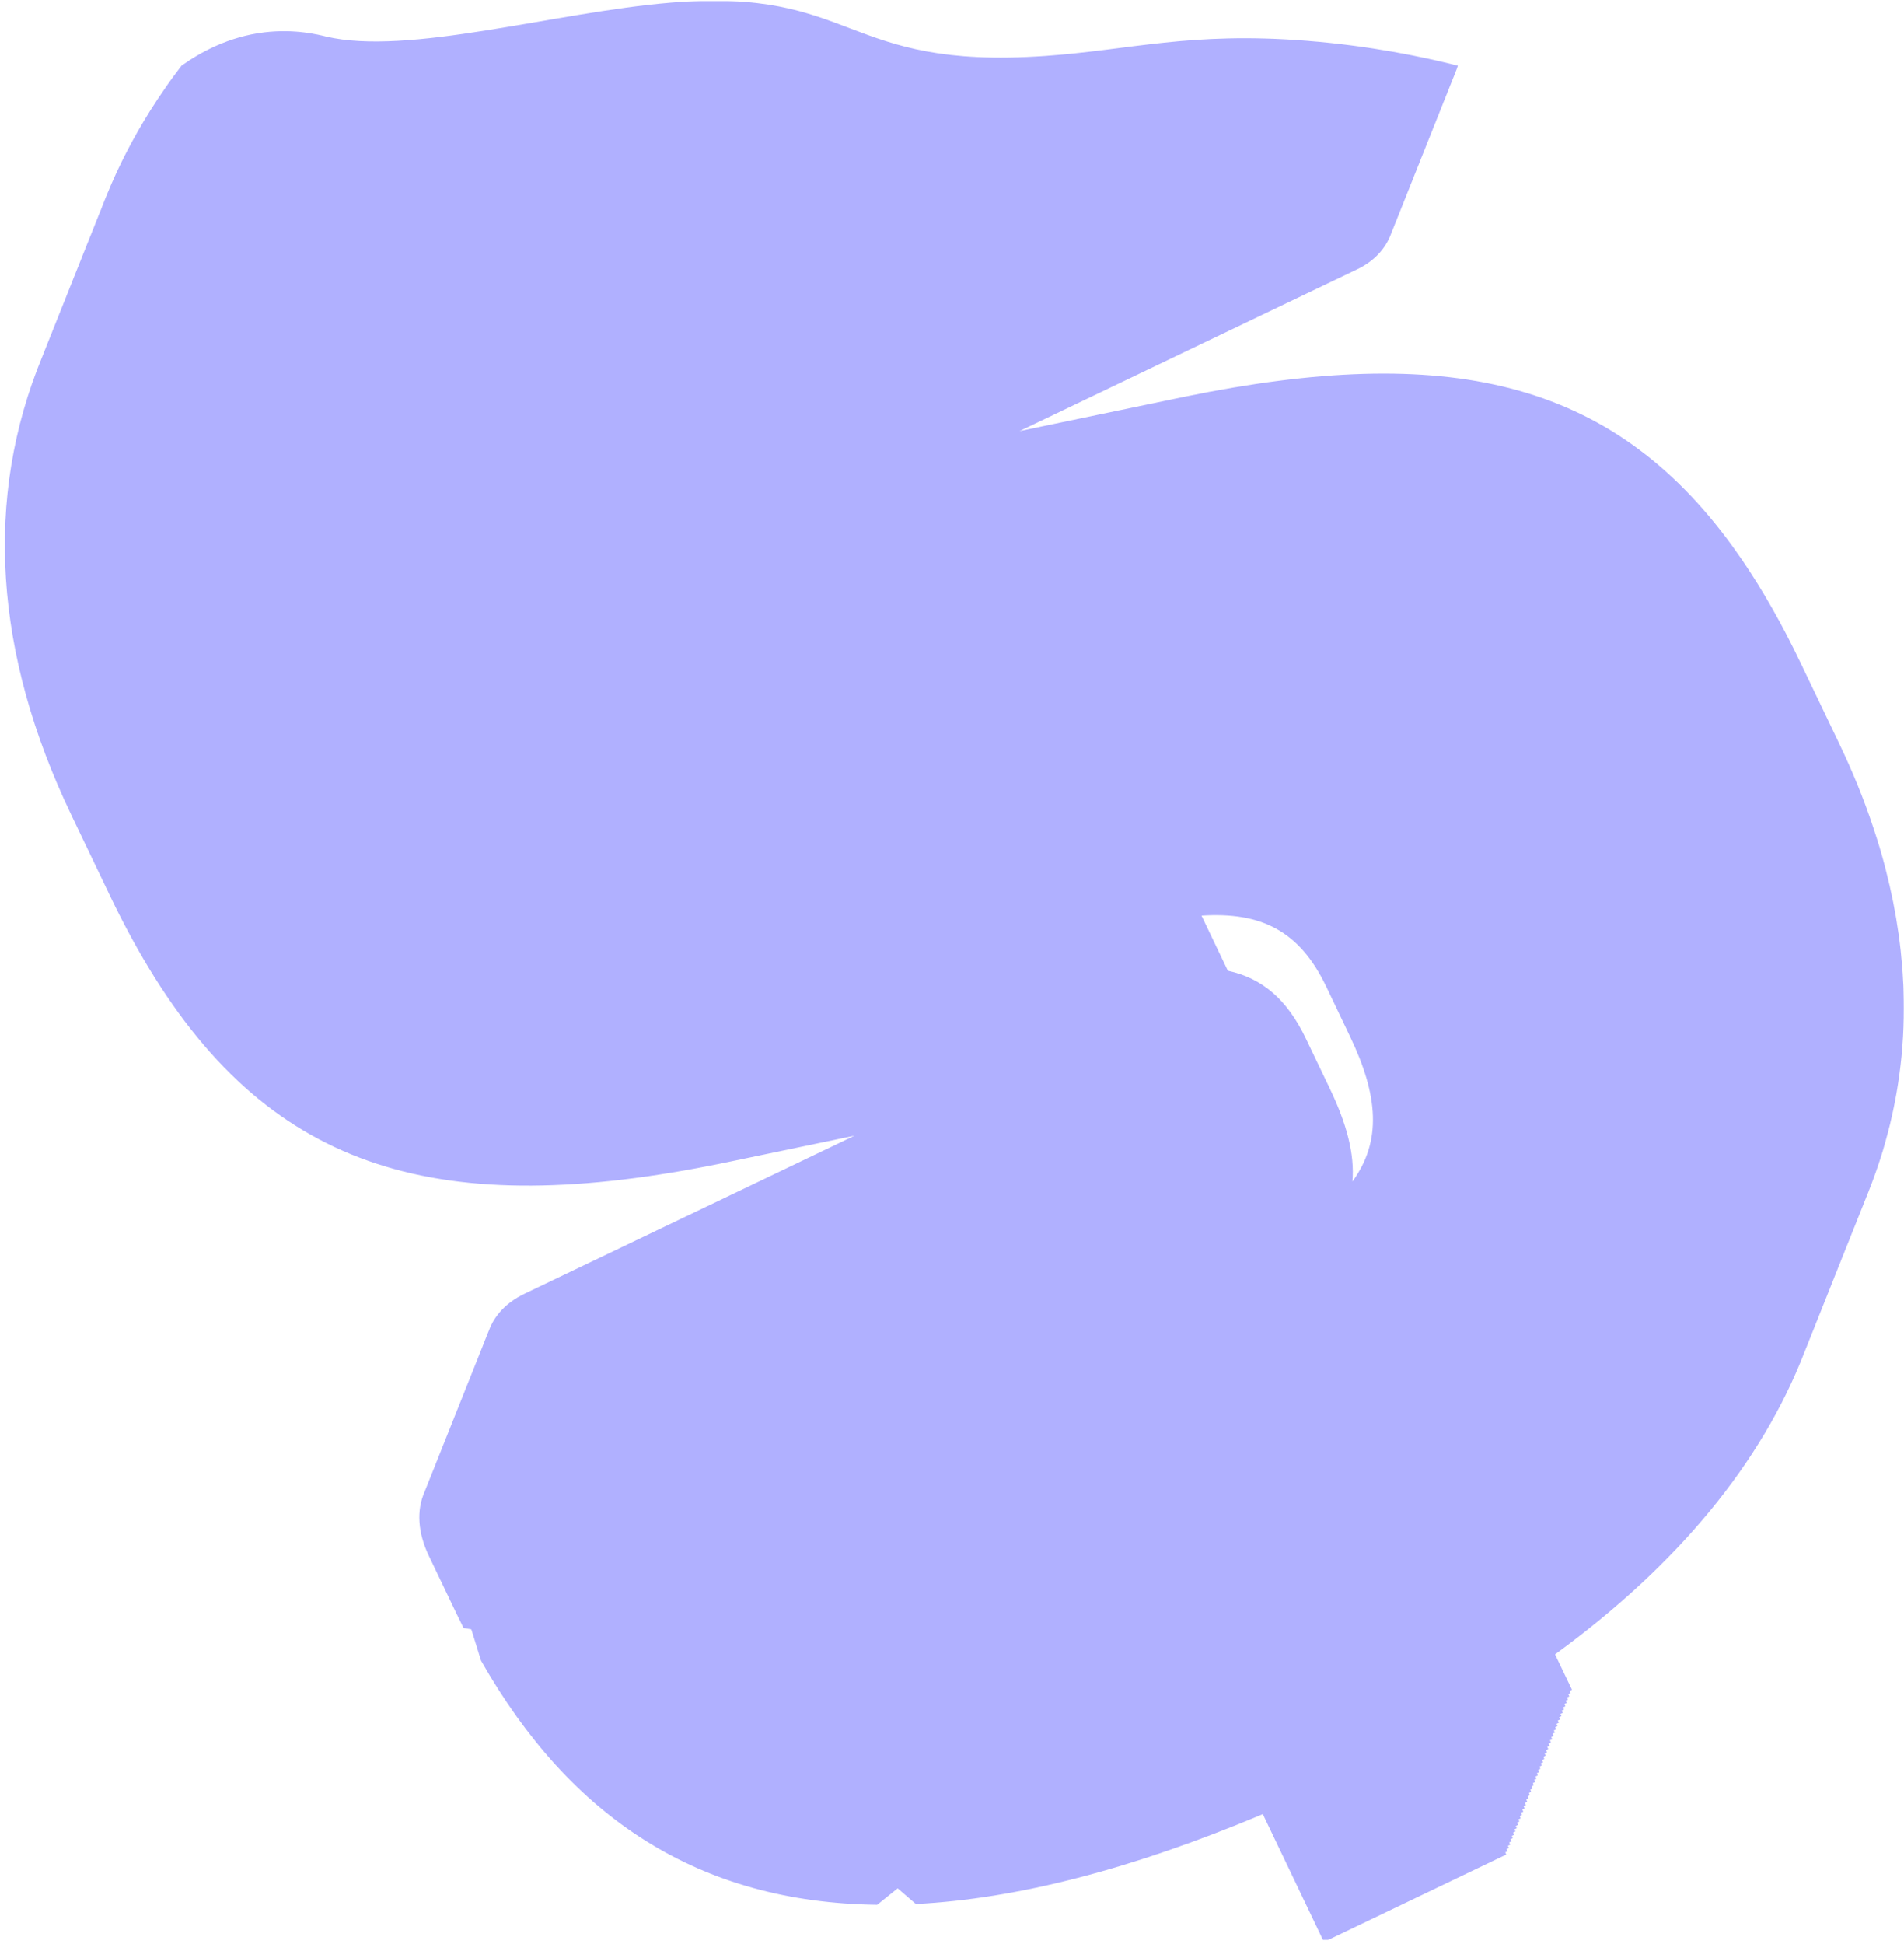<svg width="385" height="393" viewBox="0 0 385 393" fill="none" xmlns="http://www.w3.org/2000/svg">
<g clip-path="url(#clip0_5728_2650)">
<g style="mix-blend-mode:hard-light" opacity="0.31">
<path d="M384.847 198.812C384.779 197.335 384.688 196.119 384.642 195.528C384.552 194.449 384.449 193.359 384.336 192.257C384.222 191.166 384.075 190.053 383.927 188.951C383.768 187.86 383.598 186.758 383.416 185.656C383.223 184.554 383.019 183.44 382.803 182.327C382.576 181.225 382.338 180.112 382.088 179.01C381.827 177.896 381.554 176.772 381.27 175.658C380.737 173.568 380.135 171.477 379.465 169.376C379.238 168.683 379.011 167.99 378.784 167.285C376.922 161.662 374.628 156.015 371.914 150.346L364.171 134.168C360.458 126.409 356.552 119.501 352.396 113.389C351.692 112.367 351 111.378 350.296 110.401C325.68 76.523 292.355 69.4 239.649 80.181L206.154 87.157L274.45 54.438C277.913 52.779 280.172 50.245 281.274 47.269C281.376 47.053 281.455 46.826 281.546 46.598C281.637 46.383 281.728 46.167 281.807 45.94C281.898 45.724 281.989 45.496 282.068 45.269C282.171 45.053 282.25 44.826 282.341 44.61C282.432 44.383 282.523 44.167 282.602 43.94C282.704 43.724 282.784 43.497 282.874 43.27C282.965 43.054 283.056 42.827 283.136 42.611C283.226 42.383 283.317 42.168 283.397 41.941C283.499 41.725 283.578 41.497 283.669 41.27C283.76 41.054 283.851 40.827 283.93 40.611C284.033 40.384 284.112 40.168 284.203 39.941C284.294 39.725 284.385 39.498 284.464 39.271C284.555 39.055 284.646 38.828 284.725 38.612C284.827 38.385 284.907 38.169 284.998 37.941C285.089 37.726 285.179 37.498 285.259 37.271C285.361 37.055 285.441 36.828 285.531 36.612C285.622 36.385 285.713 36.169 285.793 35.942C285.883 35.726 285.974 35.499 286.054 35.272C286.156 35.056 286.247 34.84 286.326 34.613C286.417 34.386 286.508 34.17 286.587 33.942C286.69 33.727 286.769 33.499 286.86 33.272C286.951 33.056 287.041 32.84 287.121 32.613C287.212 32.397 287.303 32.17 287.382 31.943C287.484 31.727 287.575 31.5 287.655 31.273C287.745 31.057 287.836 30.841 287.916 30.614C288.018 30.398 288.097 30.171 288.188 29.943C288.279 29.727 288.37 29.5 288.449 29.284C288.552 29.057 288.631 28.841 288.711 28.614C288.813 28.398 288.904 28.171 288.983 27.944C289.074 27.728 289.165 27.501 289.244 27.285C289.346 27.058 289.426 26.842 289.517 26.615C289.517 26.581 289.551 26.546 289.562 26.501C289.642 26.319 289.71 26.137 289.778 25.944C289.88 25.729 289.96 25.501 290.039 25.285C290.141 25.058 290.232 24.842 290.312 24.615C290.402 24.399 290.493 24.172 290.573 23.945C290.675 23.729 290.754 23.502 290.845 23.286C290.891 23.184 290.925 23.093 290.959 22.991C291.015 22.866 291.061 22.741 291.106 22.616C291.208 22.4 291.288 22.172 291.367 21.945C291.47 21.729 291.56 21.514 291.64 21.286C291.731 21.059 291.822 20.843 291.901 20.616C292.003 20.4 292.083 20.173 292.174 19.946C292.264 19.73 292.355 19.514 292.435 19.287C292.537 19.071 292.616 18.844 292.696 18.616C292.798 18.401 292.889 18.174 292.968 17.958C293.059 17.73 293.15 17.515 293.23 17.287C293.332 17.072 293.411 16.844 293.502 16.617C293.593 16.401 293.684 16.174 293.763 15.958C293.865 15.731 293.945 15.515 294.036 15.288C294.115 15.106 294.195 14.913 294.251 14.72C294.274 14.686 294.297 14.652 294.297 14.617C294.467 14.22 294.626 13.811 294.751 13.402C294.762 13.356 294.774 13.322 294.785 13.277C287.734 11.493 277.175 9.267 264.231 8.244C240.523 6.369 228.556 10.119 211.275 11.312C170.093 14.163 173.306 -2.583 135.576 0.541C112.107 2.484 82.495 11.323 65.907 7.381C64.476 7.04 59.707 5.79 53.508 6.529C46.23 7.392 40.519 10.573 36.715 13.265C36.249 13.868 35.704 14.606 35.08 15.435C34.603 16.072 34.149 16.719 33.695 17.367C33.093 18.23 32.502 19.105 31.923 19.968C31.39 20.775 30.867 21.582 30.357 22.388C26.871 27.944 23.953 33.613 21.591 39.407C21.5 39.623 21.409 39.85 21.319 40.066C21.137 40.509 20.955 40.963 20.785 41.407C20.649 41.747 20.524 42.099 20.387 42.44C20.342 42.543 20.308 42.633 20.263 42.736C20.172 42.963 20.081 43.179 19.99 43.406C19.899 43.622 19.82 43.849 19.729 44.076C19.638 44.292 19.547 44.519 19.456 44.735C19.366 44.962 19.286 45.178 19.195 45.406C19.104 45.621 19.014 45.849 18.934 46.065C18.832 46.292 18.753 46.519 18.662 46.735C18.571 46.962 18.491 47.178 18.401 47.405C18.31 47.621 18.219 47.848 18.128 48.064C18.037 48.291 17.958 48.507 17.867 48.734C17.776 48.95 17.685 49.177 17.594 49.405C17.503 49.62 17.424 49.848 17.333 50.063C17.265 50.245 17.197 50.427 17.129 50.597C17.106 50.643 17.095 50.688 17.072 50.734C16.981 50.961 16.89 51.177 16.799 51.404C16.709 51.62 16.629 51.847 16.538 52.063C16.448 52.29 16.357 52.506 16.277 52.733C16.175 52.949 16.096 53.176 16.005 53.404C15.914 53.62 15.834 53.847 15.744 54.062C15.653 54.29 15.562 54.506 15.471 54.733C15.38 54.949 15.301 55.176 15.21 55.392C15.119 55.619 15.028 55.846 14.937 56.062C14.847 56.289 14.767 56.505 14.676 56.732C14.585 56.948 14.506 57.175 14.415 57.391C14.324 57.618 14.233 57.846 14.143 58.062C14.052 58.289 13.972 58.505 13.882 58.732C13.791 58.948 13.7 59.175 13.609 59.402C13.518 59.618 13.439 59.845 13.348 60.061C13.257 60.288 13.178 60.504 13.087 60.731C12.996 60.947 12.905 61.175 12.814 61.39C12.723 61.617 12.644 61.845 12.553 62.061C12.462 62.288 12.371 62.504 12.28 62.731C12.19 62.947 12.11 63.174 12.019 63.39C11.929 63.617 11.849 63.833 11.758 64.06C11.667 64.276 11.577 64.503 11.486 64.73C11.395 64.946 11.315 65.174 11.225 65.389C11.134 65.617 11.043 65.832 10.952 66.06C10.861 66.275 10.782 66.503 10.691 66.719C10.6 66.946 10.521 67.173 10.43 67.389C10.339 67.616 10.248 67.832 10.157 68.059C10.066 68.275 9.987 68.502 9.896 68.73C9.805 68.945 9.714 69.172 9.624 69.388C9.533 69.616 9.453 69.832 9.363 70.059C9.272 70.275 9.192 70.502 9.101 70.718C9.011 70.945 8.92 71.172 8.829 71.388C8.738 71.615 8.659 71.831 8.568 72.058C-3.32 100.756 -1.14 132.226 14.404 164.729L22.147 180.896C23.396 183.509 24.668 186.019 25.962 188.439C27.336 191.007 28.744 193.484 30.175 195.835C55.109 236.916 89.205 246.778 146.17 235.133L172.784 229.588L167.788 231.986L153.175 238.984L106.101 261.535C105.079 262.024 104.159 262.569 103.341 263.183C103.114 263.342 102.887 263.512 102.672 263.705C102.422 263.898 102.183 264.114 101.945 264.341C101.797 264.478 101.65 264.626 101.513 264.773C101.218 265.091 100.934 265.409 100.673 265.739C100.548 265.909 100.423 266.08 100.299 266.25C100.14 266.466 100.003 266.682 99.867 266.898C99.47 267.568 99.129 268.261 98.868 268.977C98.823 269.09 98.777 269.193 98.732 269.306C98.709 269.306 98.709 269.34 98.709 269.363C98.663 269.454 98.629 269.545 98.595 269.636L97.63 272.056C97.596 272.135 97.573 272.226 97.539 272.305C97.483 272.408 97.437 272.521 97.403 272.635L92.487 284.962C92.385 285.177 92.305 285.405 92.226 285.632C92.124 285.848 92.033 286.075 91.953 286.291C91.862 286.518 91.772 286.734 91.692 286.961C91.59 287.177 91.51 287.404 91.419 287.631C91.329 287.847 91.238 288.074 91.158 288.29C91.056 288.518 90.977 288.733 90.897 288.961C90.795 289.176 90.704 289.404 90.625 289.631C90.534 289.847 90.443 290.074 90.364 290.29C90.261 290.517 90.182 290.733 90.091 290.96C90 291.176 89.909 291.403 89.83 291.63C89.728 291.846 89.648 292.073 89.557 292.289C89.467 292.517 89.376 292.732 89.296 292.96C89.205 293.175 89.115 293.403 89.035 293.63C88.933 293.846 88.853 294.073 88.763 294.289C88.672 294.516 88.581 294.732 88.501 294.959C88.399 295.175 88.32 295.402 88.229 295.629C88.138 295.845 88.047 296.061 87.968 296.288C87.877 296.504 87.786 296.731 87.707 296.959C87.605 297.174 87.525 297.402 87.434 297.618C87.343 297.845 87.252 298.061 87.173 298.288C87.071 298.504 86.991 298.731 86.9 298.958C86.81 299.174 86.719 299.401 86.639 299.617C86.549 299.844 86.458 300.06 86.378 300.287C86.276 300.503 86.197 300.73 86.106 300.958C86.015 301.174 85.924 301.401 85.845 301.617C84.187 305.366 84.493 309.899 86.719 314.534L92.282 326.156C92.748 327.122 93.213 328.065 93.679 329.008C93.702 329.053 93.724 329.087 93.747 329.121C94.78 329.292 95.303 329.383 95.303 329.383C95.303 329.383 96.063 331.859 97.267 335.711C115.411 367.669 141.48 384.642 177.371 385.085C178.745 383.972 180.13 382.87 181.515 381.756L185.194 384.926C205.518 383.892 228.806 377.916 255.352 366.76L267.705 392.595L304.572 374.928L304.368 374.485L304.845 374.258L304.629 373.826L305.106 373.599L304.902 373.156L305.379 372.929L305.163 372.486L305.64 372.259L305.435 371.827L305.901 371.6L305.697 371.157L306.173 370.929L305.958 370.486L306.435 370.259L306.23 369.827L306.707 369.6L306.491 369.157L306.968 368.93L306.764 368.487L307.229 368.26L307.025 367.828L307.502 367.601L307.286 367.158L307.763 366.93L307.559 366.487L308.035 366.26L307.82 365.828L308.297 365.601L308.092 365.158L308.558 364.931L308.353 364.499L308.83 364.261L308.615 363.829L309.091 363.602L308.887 363.159L309.364 362.931L309.148 362.5L309.625 362.261L309.421 361.829L309.898 361.602L309.682 361.159L310.159 360.932L309.943 360.5L310.42 360.273L310.215 359.83L310.692 359.603L310.477 359.16L310.953 358.932L310.749 358.501L311.226 358.273L311.01 357.83L311.487 357.603L311.271 357.16L311.748 356.933L311.544 356.501L312.021 356.274L311.805 355.831L312.282 355.604L312.078 355.161L312.554 354.933L312.339 354.502L312.816 354.274L312.6 353.831L313.077 353.604L312.872 353.161L313.349 352.934L313.134 352.513L313.61 352.275L313.406 351.832L313.576 351.752L313.883 351.605L313.667 351.173L314.144 350.934L313.928 350.503L314.405 350.275L314.201 349.832L314.678 349.605L314.462 349.173L314.939 348.946L314.734 348.503L315.211 348.276L314.996 347.833L315.472 347.606L315.268 347.174L315.734 346.947L315.529 346.504L316.006 346.276L315.79 345.833L316.267 345.606L316.063 345.174L316.54 344.947L316.324 344.504L316.801 344.277L316.597 343.834L317.062 343.606L316.858 343.175L317.335 342.948L317.119 342.504L317.596 342.277L317.391 341.834L317.857 341.607H317.868L314.439 334.45C339.453 316.215 356.211 295.618 364.829 273.487C364.92 273.271 365.011 273.044 365.09 272.828C365.181 272.601 365.272 272.374 365.363 272.158C365.442 271.931 365.533 271.715 365.624 271.488C365.715 271.272 365.806 271.044 365.885 270.829C365.976 270.601 366.067 270.385 366.158 270.158C366.249 269.931 366.339 269.715 366.419 269.488C366.51 269.272 366.601 269.045 366.691 268.829C366.771 268.602 366.862 268.386 366.953 268.159C367.043 267.932 367.134 267.716 367.214 267.488C367.305 267.273 367.395 267.045 367.486 266.83C367.577 266.602 367.668 266.386 367.747 266.159C367.838 265.932 367.929 265.716 368.02 265.489C368.099 265.273 368.19 265.046 368.281 264.83C368.372 264.603 368.463 264.387 368.542 264.16C368.633 263.944 368.724 263.717 368.815 263.489C368.905 263.274 368.996 263.046 369.076 262.83C369.167 262.603 369.257 262.387 369.348 262.16C369.428 261.944 369.519 261.717 369.609 261.501C369.7 261.274 369.791 261.047 369.882 260.831C369.961 260.604 370.052 260.388 370.143 260.161C370.234 259.945 370.325 259.718 370.404 259.49C370.495 259.275 370.586 259.059 370.677 258.831C370.756 258.604 370.847 258.388 370.938 258.161C371.029 257.945 371.12 257.718 371.199 257.502C371.29 257.275 371.381 257.048 371.472 256.832C371.494 256.764 371.528 256.696 371.551 256.627C371.551 256.627 371.555 256.62 371.562 256.605L371.733 256.162C371.824 255.946 371.914 255.719 372.005 255.503C372.085 255.275 372.175 255.06 372.266 254.832C372.357 254.617 372.448 254.389 372.527 254.162C372.618 253.946 372.709 253.719 372.8 253.503C372.891 253.276 372.982 253.06 373.061 252.833C373.152 252.617 373.243 252.39 373.334 252.163C373.424 251.947 373.504 251.72 373.595 251.504C373.686 251.276 373.776 251.061 373.867 250.833C373.947 250.618 374.038 250.39 374.128 250.174C374.219 249.947 374.31 249.72 374.39 249.504C374.48 249.277 374.571 249.061 374.662 248.834C374.742 248.618 374.844 248.391 374.923 248.164C375.014 247.948 375.105 247.72 375.196 247.505C375.275 247.277 375.366 247.062 375.457 246.834C375.48 246.778 375.502 246.721 375.525 246.664C375.548 246.607 375.57 246.539 375.593 246.482C375.639 246.38 375.684 246.278 375.718 246.175C375.809 245.948 375.9 245.721 375.991 245.505C376.081 245.278 376.172 245.062 376.252 244.835C376.342 244.619 376.433 244.392 376.524 244.165C376.604 243.949 376.694 243.733 376.785 243.506C376.876 243.278 376.967 243.063 377.046 242.835C377.137 242.619 377.228 242.392 377.319 242.176C377.41 241.949 377.501 241.733 377.58 241.506C377.671 241.279 377.762 241.063 377.853 240.836C377.909 240.699 377.955 240.574 378 240.438C378.409 239.427 378.784 238.405 379.147 237.382C379.465 236.507 379.771 235.621 380.055 234.735C380.226 234.212 380.385 233.701 380.544 233.19C380.612 232.985 380.668 232.781 380.737 232.576L381.179 231.043C381.372 230.372 381.554 229.702 381.724 229.032C382.02 227.953 382.281 226.862 382.519 225.783C382.712 224.965 382.883 224.147 383.042 223.317C383.155 222.795 383.257 222.261 383.348 221.727C383.393 221.522 383.428 221.318 383.462 221.113C383.904 218.614 384.245 216.103 384.495 213.581C384.552 212.922 384.608 212.274 384.665 211.616C384.665 211.616 384.745 210.604 384.801 209.639C385.119 204.345 384.858 198.8 384.858 198.8L384.847 198.812ZM273.462 238.859C273.95 233.36 272.326 227.237 268.92 220.113L264.083 210.014C260.246 201.993 255.216 197.755 248.278 196.244L242.953 185.111C255.011 184.338 262.766 188.167 268.159 199.425L272.985 209.536C278.742 221.556 279.4 230.736 273.462 238.859ZM102.444 -58.603L85.776 -52.401L87.707 -50.901L102.444 -58.603Z" fill="#0000FF"/>
</g>
</g>
<defs>
<clipPath id="clip0_5728_2650">
<rect width="384" height="392" fill="white" transform="translate(0.99 0.198)"/>
</clipPath>
</defs>
</svg>
